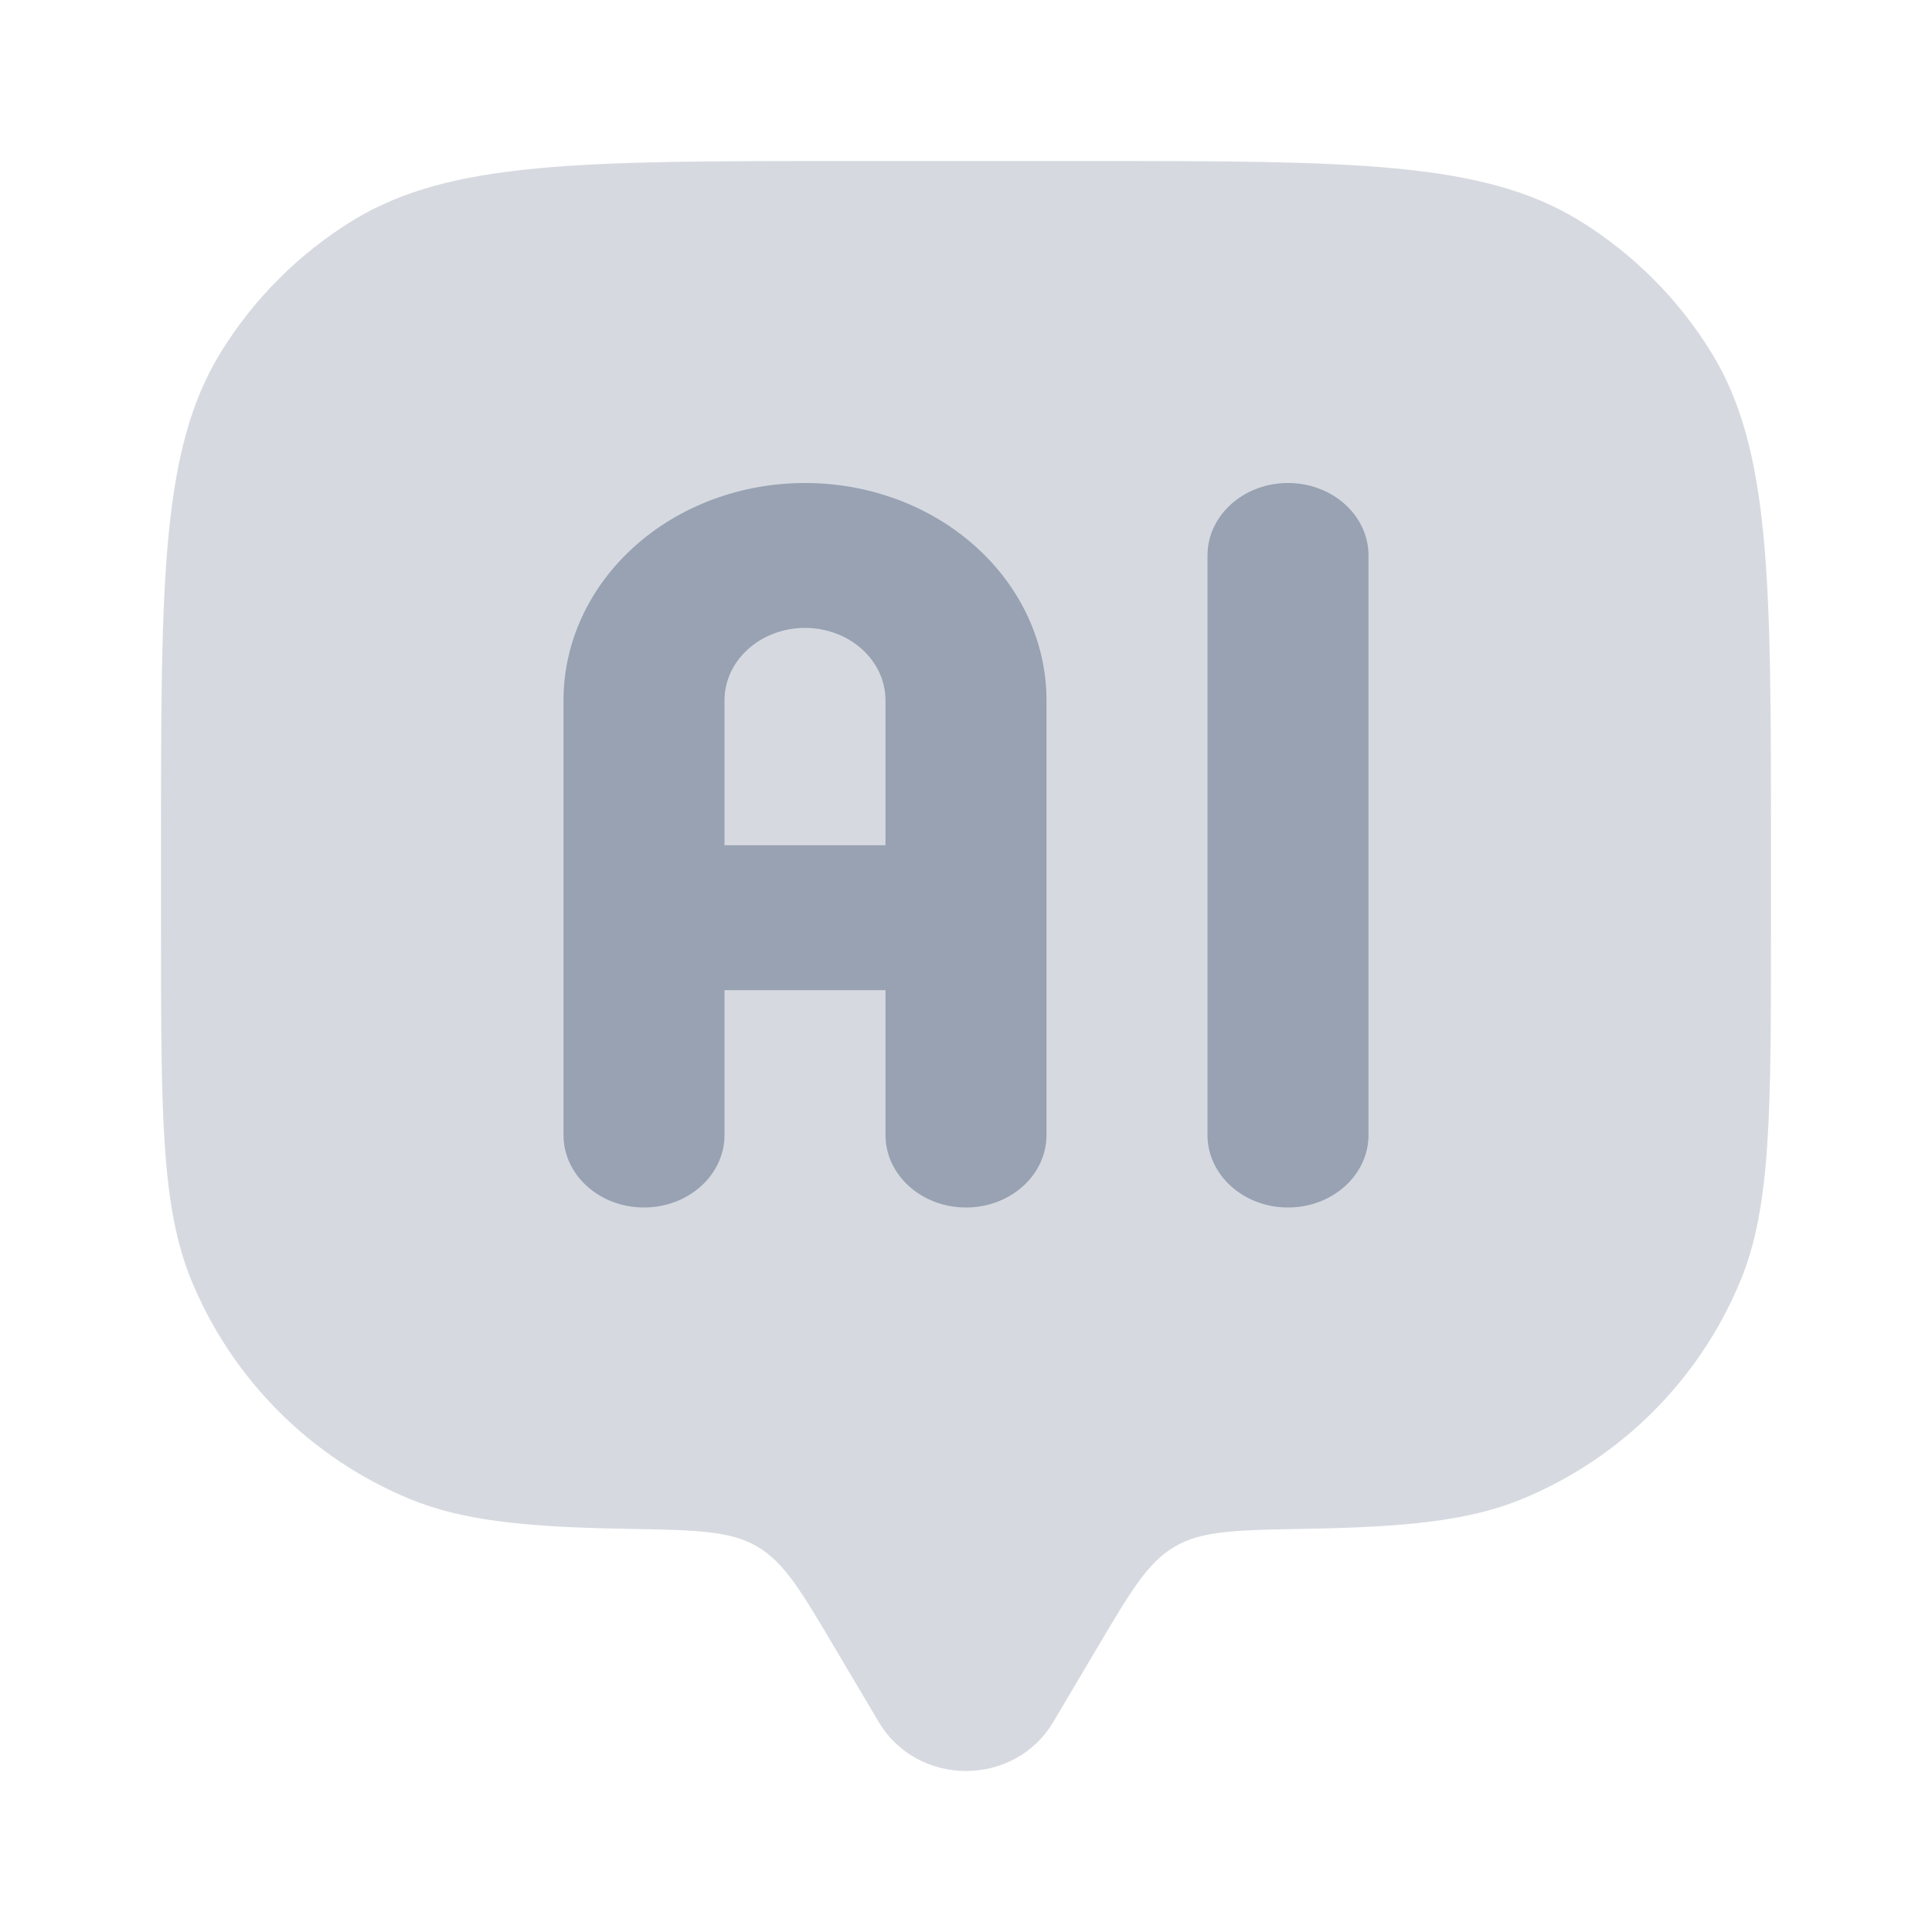 <?xml version="1.0" encoding="utf-8"?>
<svg xmlns="http://www.w3.org/2000/svg" width="24" height="24" viewBox="0 0 24 24" fill="none">
<path opacity="0.4" d="M13.629 20.472L13.086 21.388C12.604 22.204 11.396 22.204 10.914 21.388L10.371 20.472C9.951 19.762 9.741 19.407 9.403 19.21C9.065 19.014 8.639 19.007 7.79 18.992C6.535 18.97 5.747 18.893 5.086 18.619C3.862 18.112 2.888 17.139 2.381 15.914C2 14.995 2 13.83 2 11.5V10.5C2 7.227 2 5.59 2.736 4.387C3.149 3.714 3.714 3.149 4.387 2.736C5.591 2 7.227 2 10.5 2H13.5C16.773 2 18.41 2 19.613 2.736C20.286 3.149 20.851 3.714 21.264 4.387C22 5.591 22 7.227 22 10.5V11.5C22 13.83 22 14.995 21.619 15.914C21.112 17.139 20.139 18.112 18.914 18.619C18.253 18.893 17.465 18.97 16.21 18.992C15.36 19.007 14.934 19.014 14.597 19.21C14.259 19.407 14.049 19.762 13.629 20.472Z" fill="#98A2B3"/>
<path fill-rule="evenodd" clip-rule="evenodd" d="M10 7.8C9.735 7.8 9.48 7.895 9.293 8.064C9.105 8.232 9 8.461 9 8.7V10.5H11V8.7C11 8.461 10.895 8.232 10.707 8.064C10.52 7.895 10.265 7.8 10 7.8ZM13 8.7C13 7.984 12.684 7.297 12.121 6.791C11.559 6.284 10.796 6 10 6C9.204 6 8.441 6.284 7.879 6.791C7.316 7.297 7 7.984 7 8.7V14.1C7 14.597 7.448 15 8 15C8.552 15 9 14.597 9 14.1V12.3H11V14.1C11 14.597 11.448 15 12 15C12.552 15 13 14.597 13 14.1V8.7ZM16 6C16.552 6 17 6.403 17 6.9V14.1C17 14.597 16.552 15 16 15C15.448 15 15 14.597 15 14.1V6.9C15 6.403 15.448 6 16 6Z" fill="#98A2B3"/>
</svg>